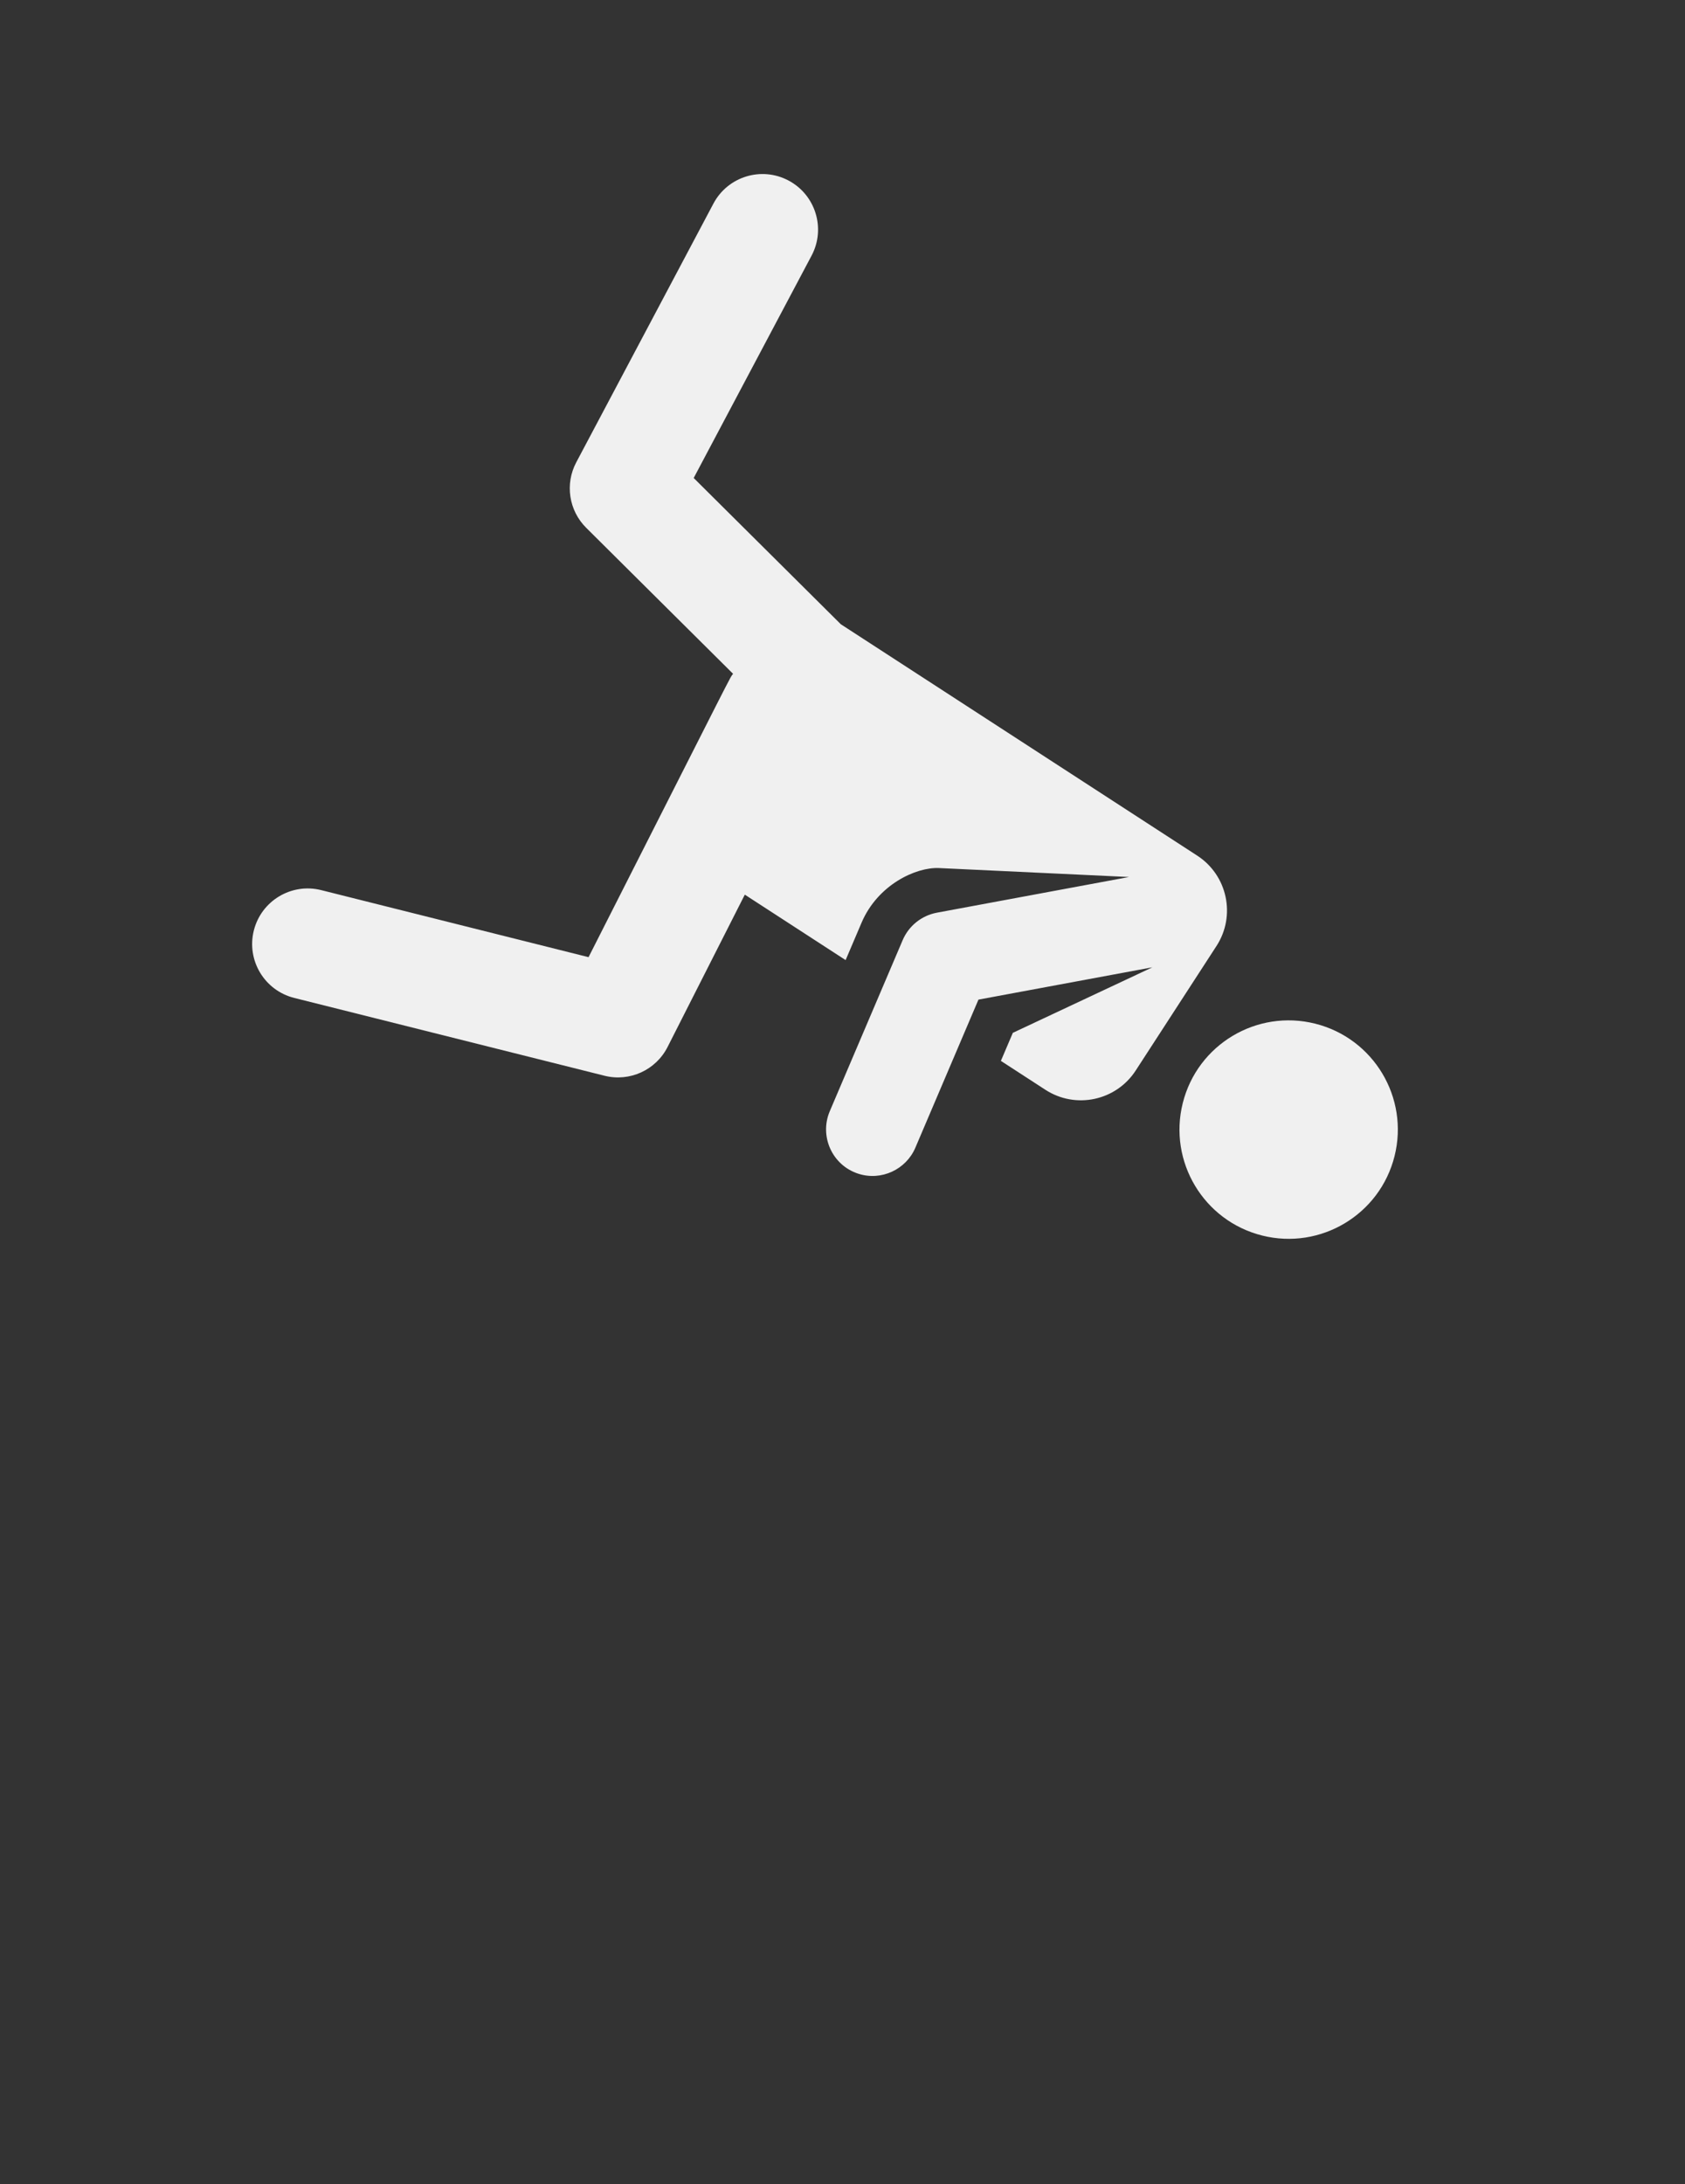 <svg width="318" height="412" viewBox="0 0 318 412" fill="none" xmlns="http://www.w3.org/2000/svg">
<rect x="0" y="0" width="318" height="412" fill="#333333" stroke="none"/>
<path d="M225.946 161.411L158.684 117.763L130.916 90.172L153.162 48.226C155.875 43.112 153.927 36.768 148.813 34.055C143.7 31.343 137.354 33.289 134.641 38.404L108.753 87.217C106.59 91.296 107.35 96.31 110.625 99.564L138.348 127.11C137.571 128.182 139.685 124.156 111.074 180.566L60.619 167.918C55.004 166.51 49.31 169.921 47.902 175.537C46.494 181.152 49.905 186.845 55.521 188.253L114.09 202.935C118.836 204.125 123.774 201.873 125.987 197.51L140.564 168.772L159.589 181.118L162.599 174.056C165.663 166.87 172.895 163.55 177.221 163.754L213.071 165.442L176.824 172.172C173.936 172.708 171.505 174.654 170.352 177.36L164.068 192.102L156.6 209.623C154.613 214.285 156.988 219.811 162 221.422C166.334 222.812 170.99 220.628 172.748 216.513C172.749 216.511 172.75 216.509 172.751 216.507L184.657 188.574L217.482 182.479L191.148 194.837L188.891 200.131L197.285 205.579C202.996 209.285 210.63 207.659 214.335 201.949L229.577 178.461C233.283 172.751 231.657 165.117 225.946 161.411Z" fill="#F0F0F0"/>
<path d="M238.191 233.077C249.228 235.843 260.418 229.139 263.184 218.103C265.951 207.066 259.247 195.877 248.21 193.11C237.174 190.343 225.984 197.047 223.217 208.084C220.451 219.12 227.155 230.31 238.191 233.077Z" fill="#F0F0F0"/>
</svg>
